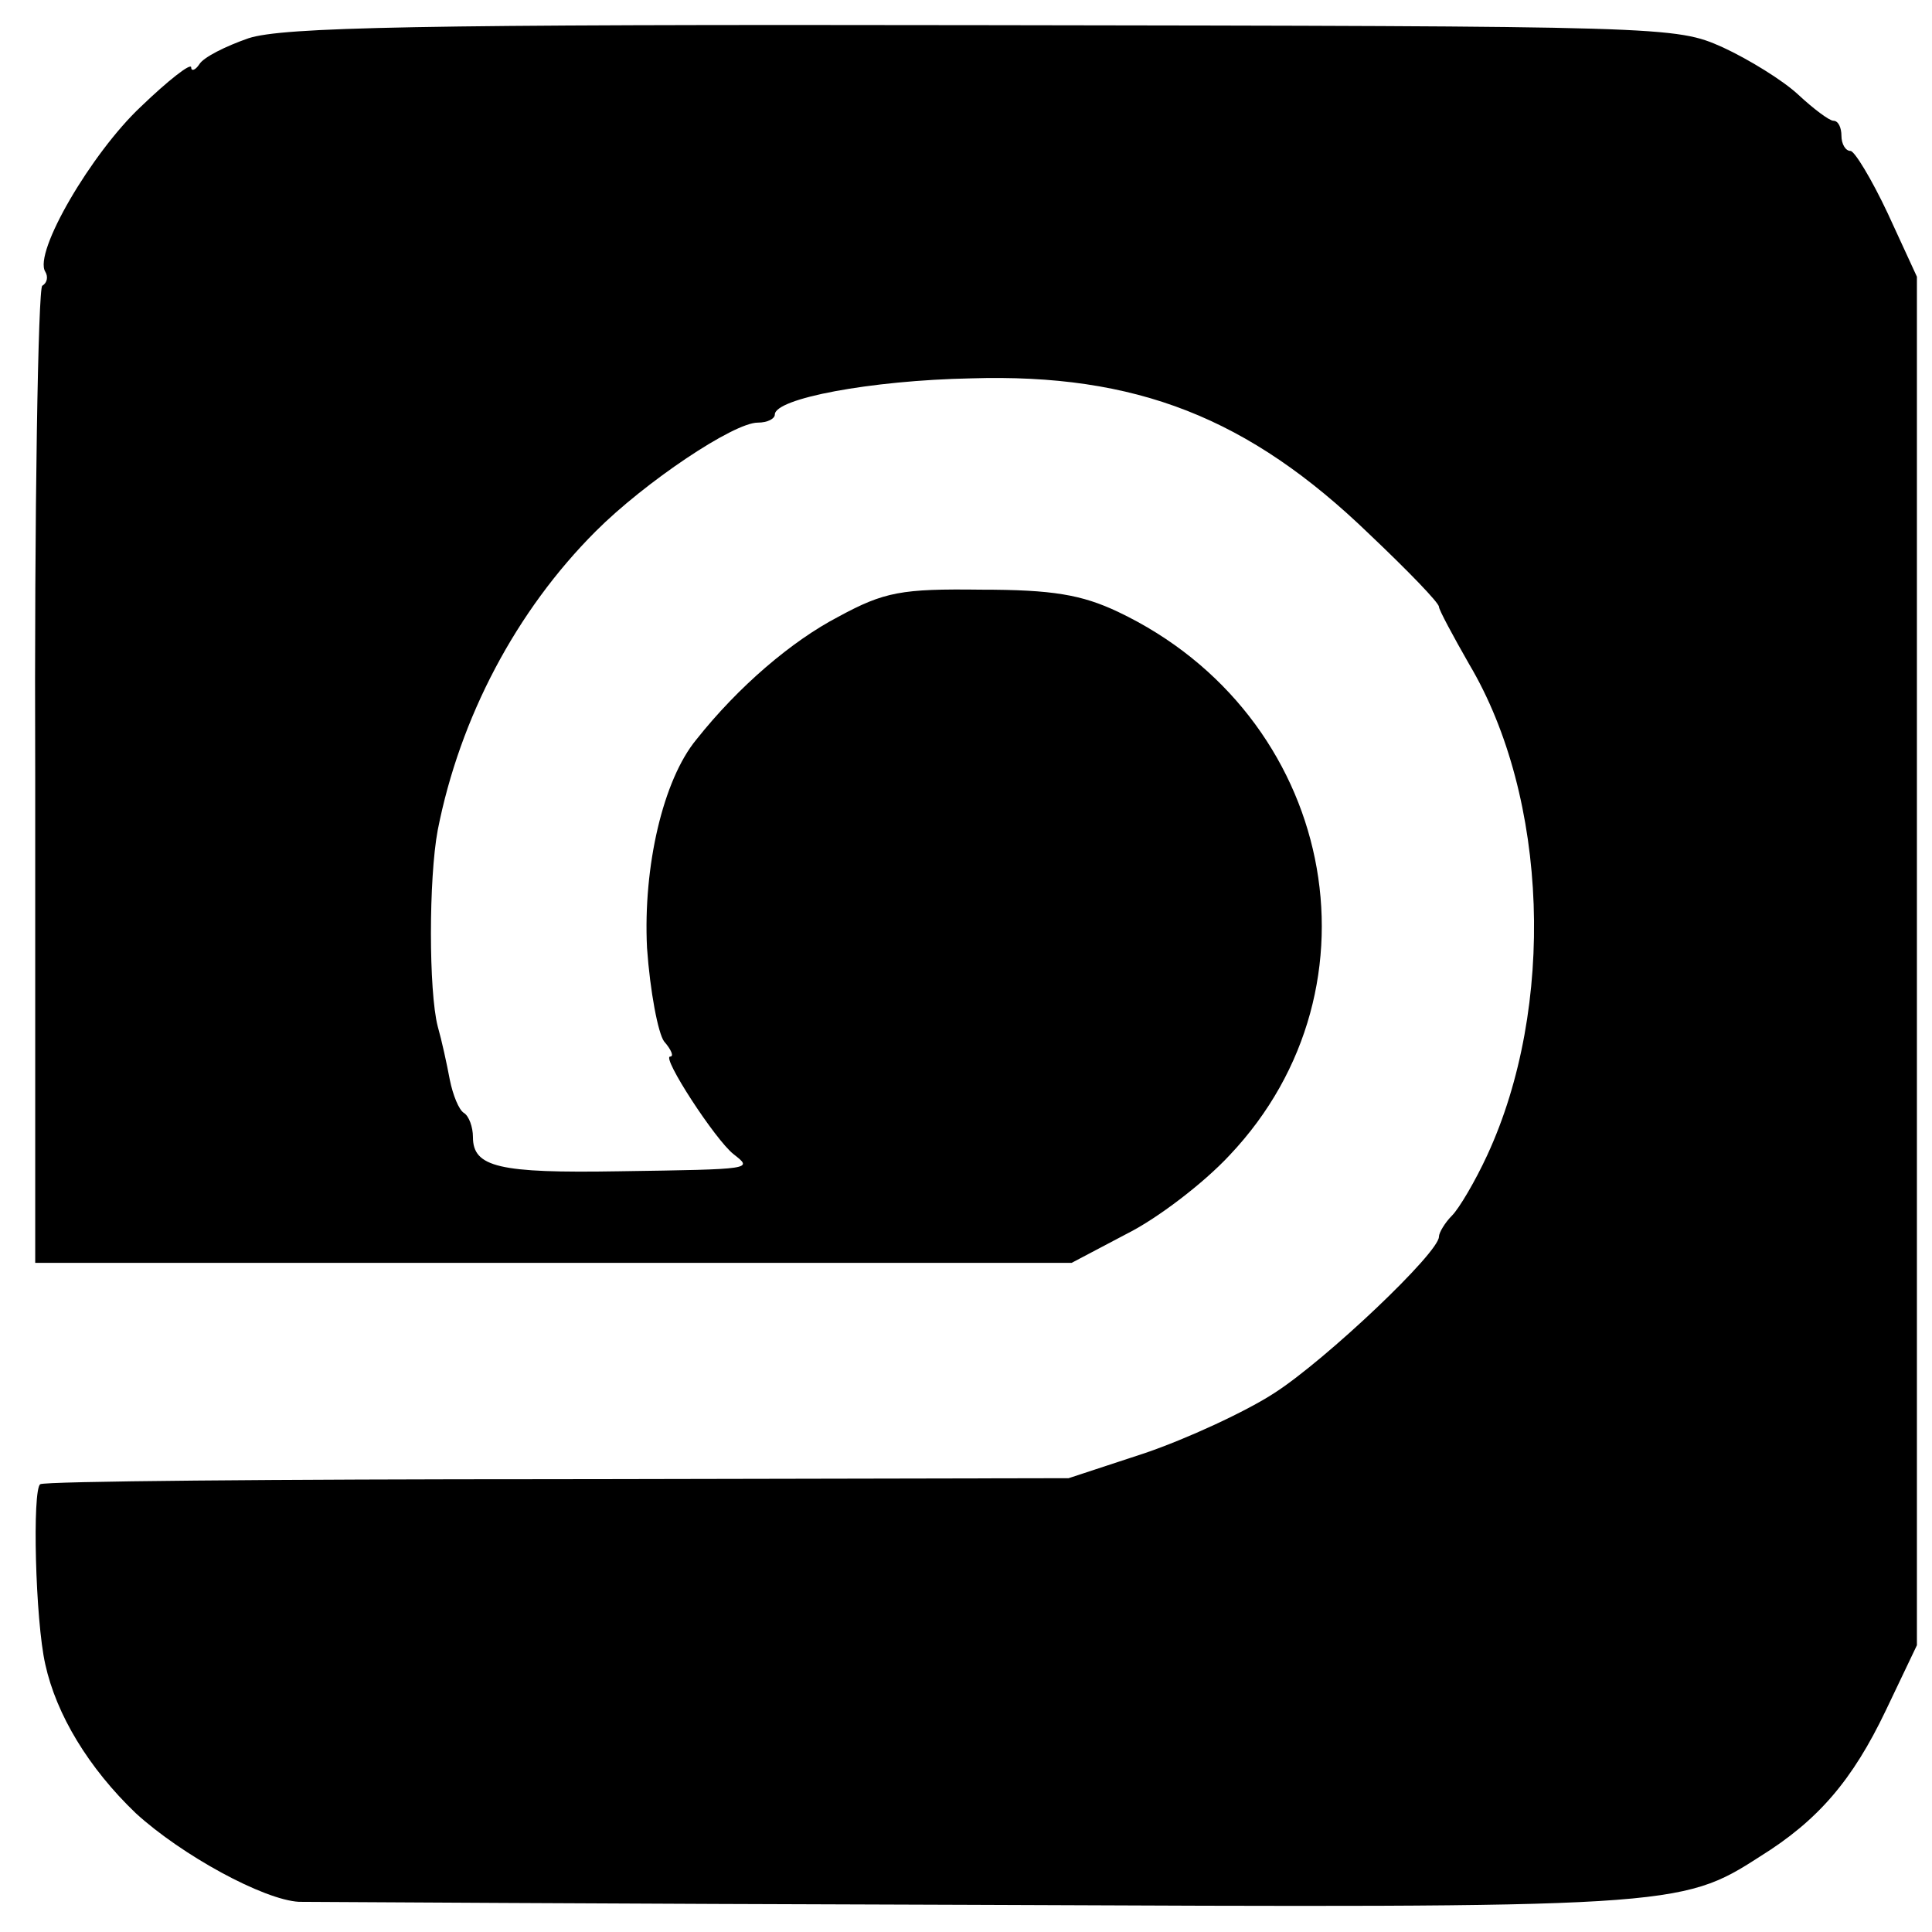 <?xml version="1.0" standalone="no"?>
<!DOCTYPE svg PUBLIC "-//W3C//DTD SVG 20010904//EN"
 "http://www.w3.org/TR/2001/REC-SVG-20010904/DTD/svg10.dtd">
<svg version="1.0" xmlns="http://www.w3.org/2000/svg"
 width="192pt" height="192pt" viewBox="0 0 192 192"
 preserveAspectRatio="xMidYMid meet">
<g transform="translate(0,192) scale(0.1,-0.1)"
fill="#000000" stroke="none">
<path d="M247 1882 c-23 -8 -45 -19 -49 -26 -4 -6 -8 -7 -8 -3 0 5 -23 -13
-50 -39 -49 -46 -107 -145 -95 -164 3 -5 2 -11 -3 -14 -4 -2 -8 -222 -7 -488
l0 -483 515 0 515 0 55 29 c30 15 76 50 102 78 159 168 104 438 -111 540 -36
17 -65 22 -136 22 -79 1 -96 -2 -142 -27 -46 -24 -99 -69 -141 -122 -33 -40
-53 -126 -49 -207 3 -43 11 -85 17 -93 7 -8 10 -15 6 -15 -9 0 45 -83 63 -97
19 -15 21 -15 -114 -17 -119 -2 -145 4 -145 34 0 10 -4 21 -9 24 -5 3 -11 18
-14 33 -3 16 -8 39 -12 53 -9 35 -9 147 0 195 22 112 78 218 157 297 49 49
137 108 161 108 10 0 17 4 17 8 0 16 95 34 195 36 164 5 276 -39 396 -155 38
-36 69 -68 69 -72 0 -3 14 -29 30 -57 79 -133 86 -341 18 -488 -12 -26 -28
-53 -35 -60 -7 -7 -13 -17 -13 -21 0 -16 -112 -122 -163 -155 -29 -19 -88 -46
-129 -60 l-76 -25 -507 -1 c-279 0 -511 -2 -515 -5 -8 -5 -5 -135 5 -179 11
-50 43 -103 90 -148 46 -42 127 -86 162 -88 10 0 311 -2 668 -3 697 -3 705 -3
784 48 58 36 92 76 125 145 l31 65 0 680 0 680 -29 63 c-16 34 -33 62 -37 62
-5 0 -9 7 -9 15 0 8 -3 15 -8 15 -4 0 -20 12 -35 26 -15 14 -49 35 -75 47 -47
21 -54 21 -735 22 -565 1 -696 -2 -730 -13z"/>
</g>
</svg>
